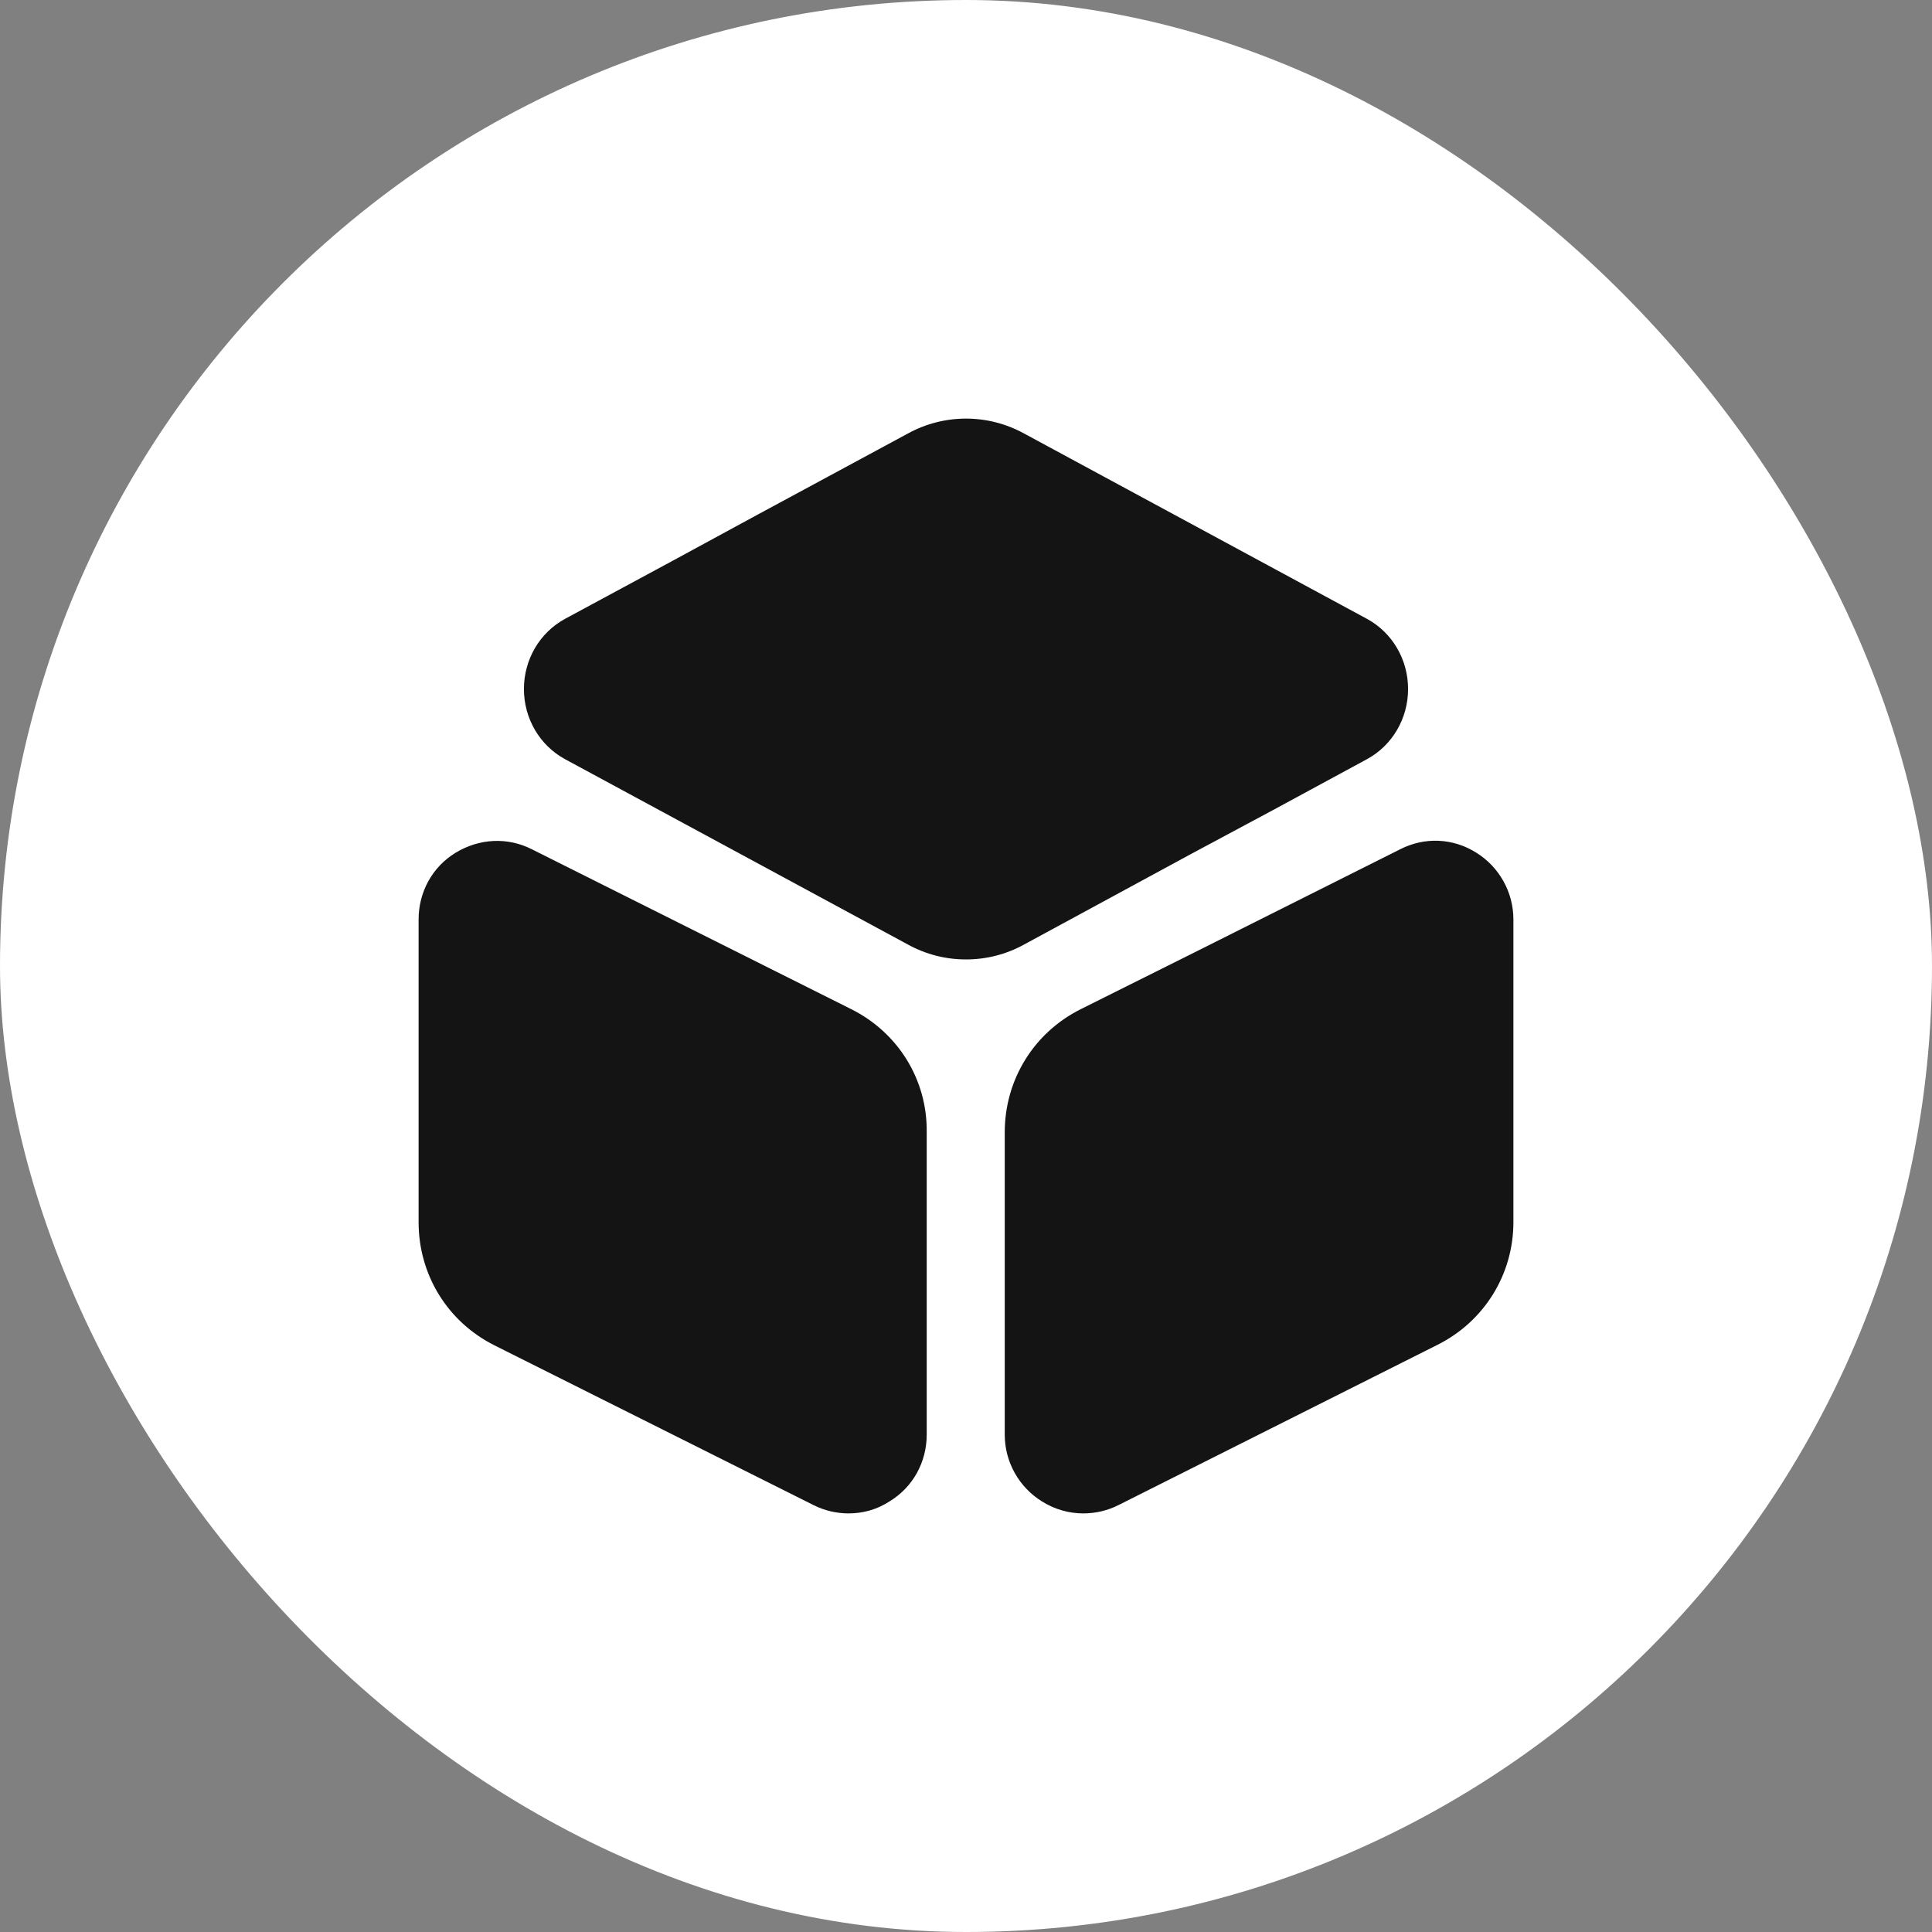 <svg width="60" height="60" viewBox="0 0 60 60" fill="none" xmlns="http://www.w3.org/2000/svg">
<rect x="0" y="0" width="60" height="60" fill="#808080" stroke="none"/>
<rect width="60" height="60" rx="30" fill="white"/>
<path d="M43.729 21.398C43.729 22.316 43.237 23.149 42.458 23.574L39.508 25.172L37 26.515L31.797 29.337C31.237 29.643 30.627 29.796 30 29.796C29.373 29.796 28.763 29.643 28.203 29.337L17.542 23.574C16.763 23.149 16.271 22.316 16.271 21.398C16.271 20.48 16.763 19.647 17.542 19.222L20.881 17.42L23.542 15.975L28.203 13.459C29.322 12.847 30.678 12.847 31.797 13.459L42.458 19.222C43.237 19.647 43.729 20.48 43.729 21.398Z" fill="#141414"/>
<path d="M26.441 31.343L16.525 26.379C15.763 25.988 14.881 26.039 14.152 26.481C13.424 26.923 13 27.705 13 28.555V37.956C13 39.588 13.898 41.05 15.356 41.781L25.271 46.745C25.61 46.915 25.983 47 26.356 47C26.797 47 27.237 46.881 27.627 46.626C28.356 46.184 28.78 45.402 28.78 44.552V35.151C28.797 33.536 27.898 32.074 26.441 31.343Z" fill="#141414"/>
<path d="M47 28.555V37.956C47 39.571 46.102 41.033 44.644 41.764L34.729 46.745C34.39 46.915 34.017 47 33.644 47C33.203 47 32.763 46.881 32.356 46.626C31.644 46.184 31.203 45.402 31.203 44.552V35.168C31.203 33.536 32.102 32.074 33.559 31.343L37.203 29.524L43.475 26.379C44.237 25.988 45.119 26.022 45.847 26.481C46.559 26.923 47 27.705 47 28.555Z" fill="#141414"/>
</svg>
